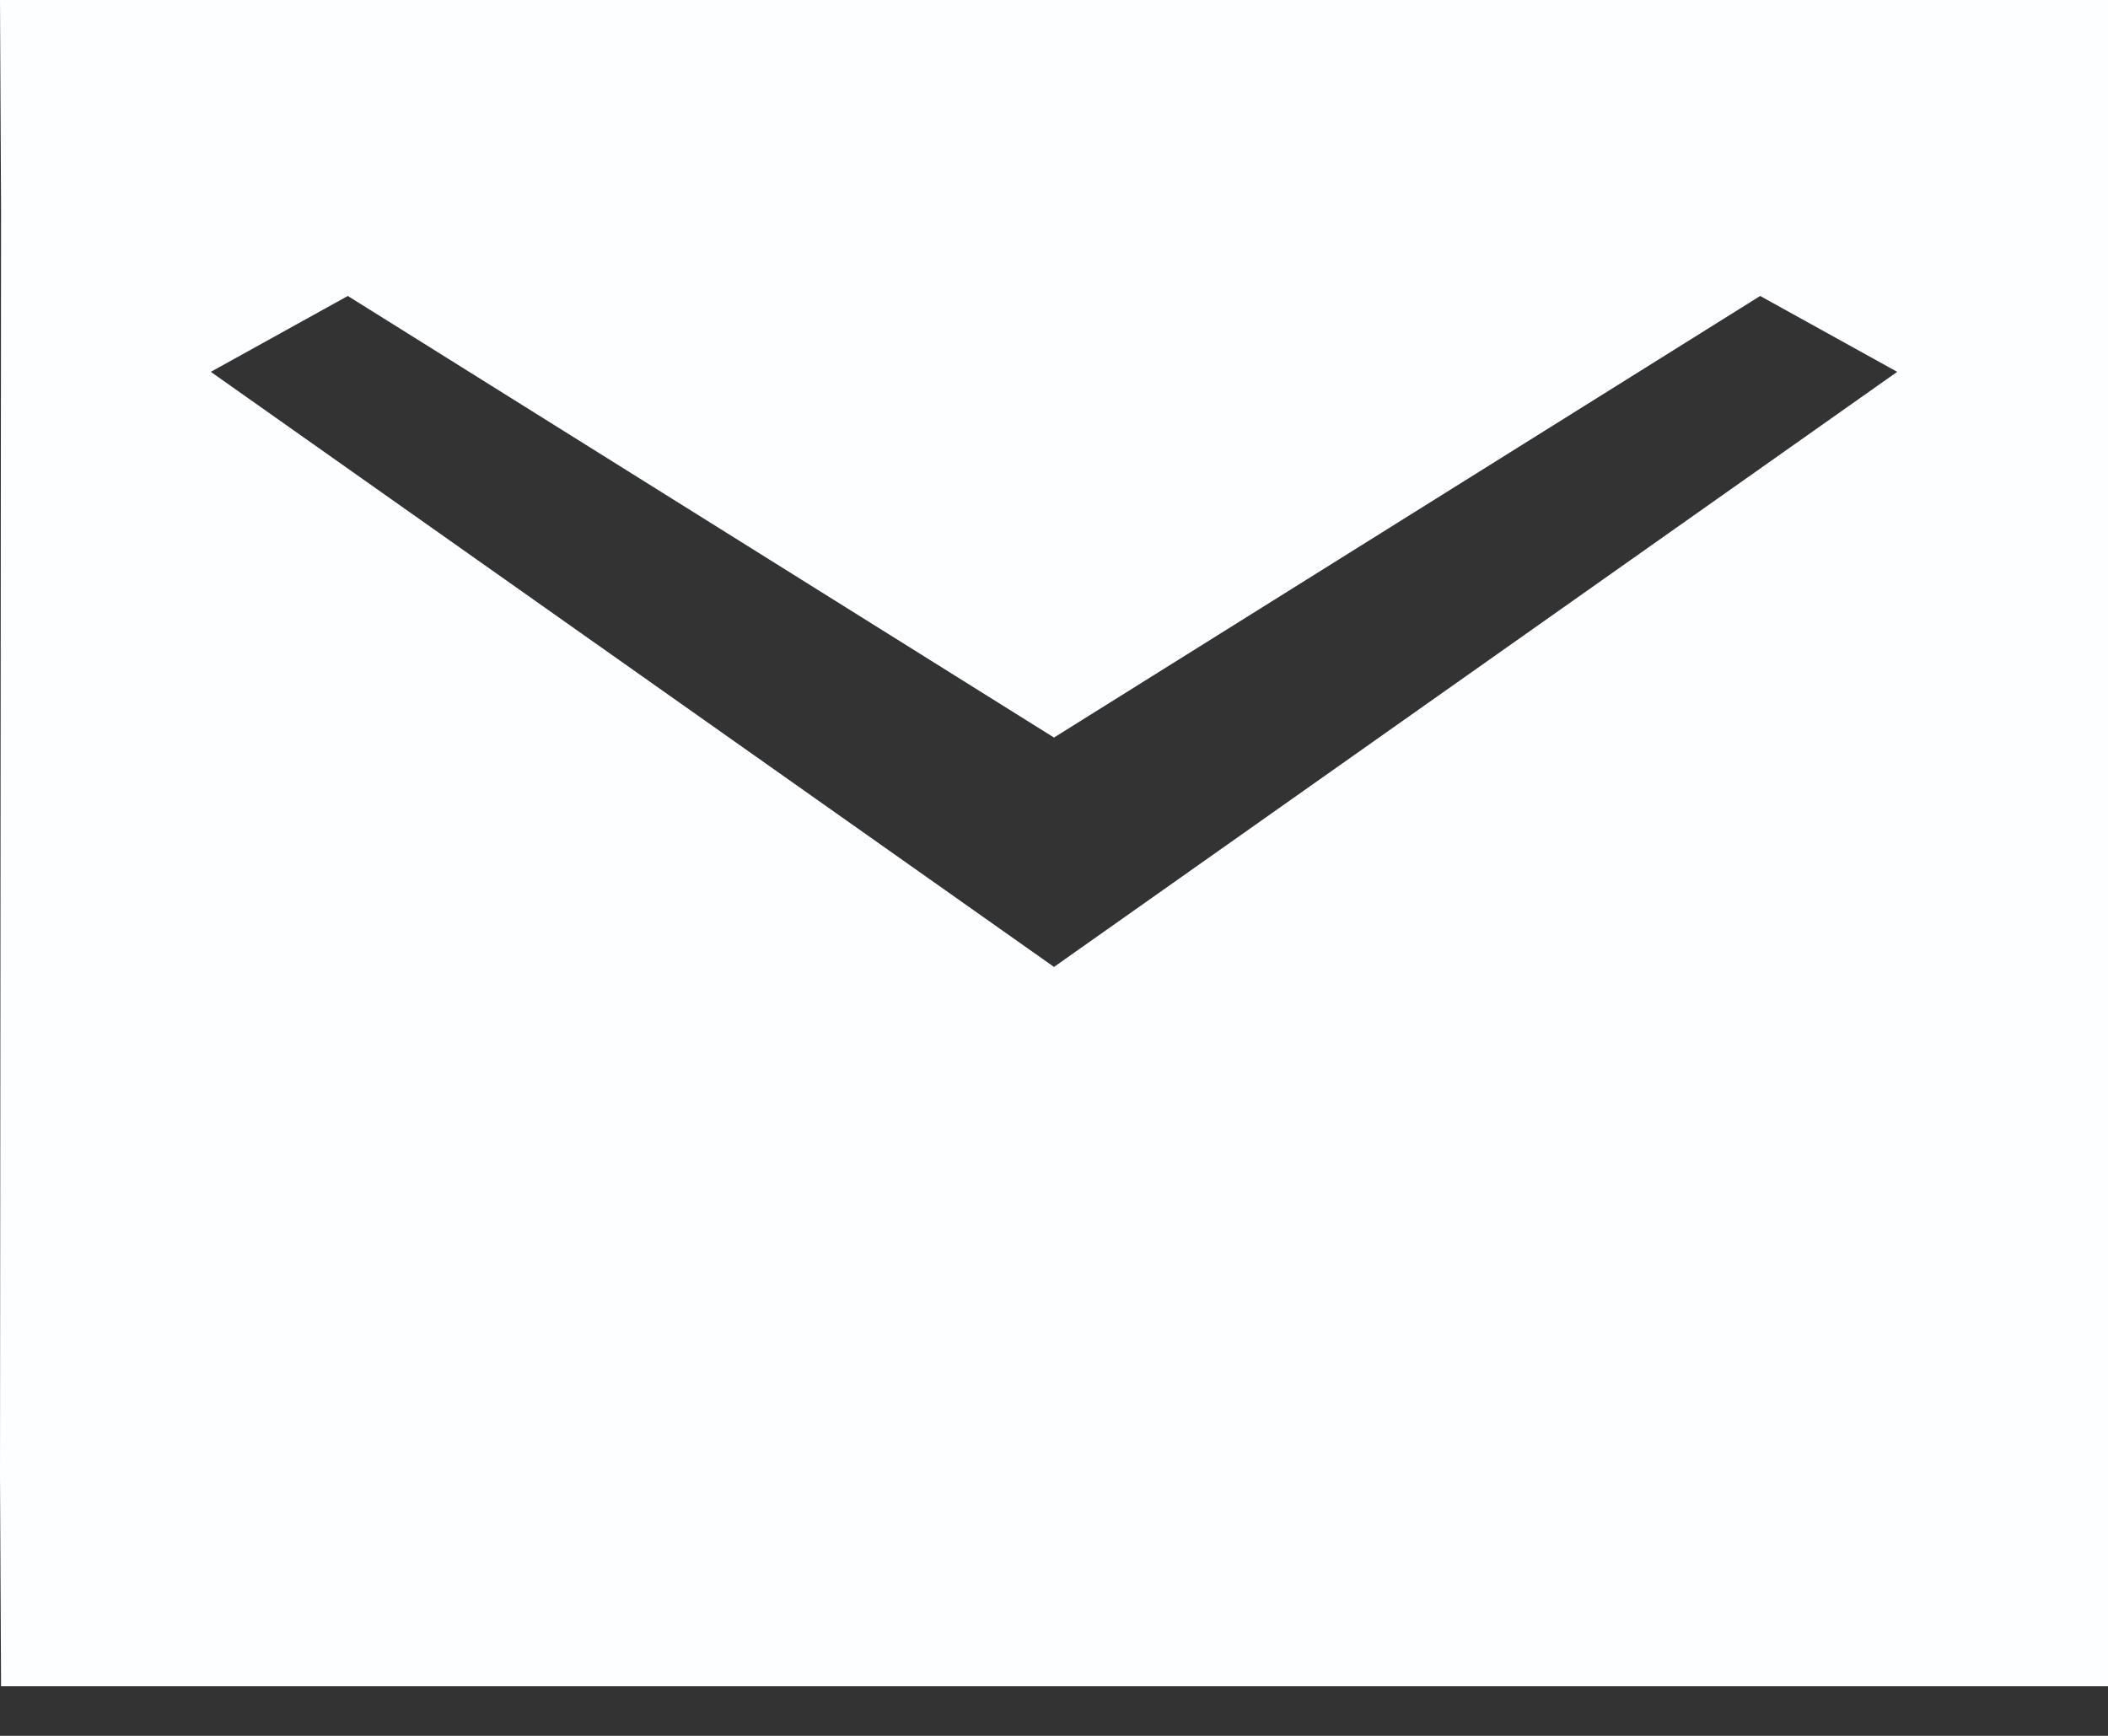 <svg width="34" height="28" viewBox="0 0 34 28" fill="none" xmlns="http://www.w3.org/2000/svg">
<rect x="0" y="0" width="34" height="28" fill="#333333" stroke="none"/>
<path fill-rule="evenodd" clip-rule="evenodd" d="M0 0H34V3.4V23.8V27.2H0.017L0 23.8L0.017 3.4L0 0ZM17 15.597L30.6 5.998C30.6 5.998 28.39 4.774 28.39 4.774L17 11.897L5.61 4.774L3.4 5.998L17 15.597Z" fill="#FCFEFF"/>
</svg>
